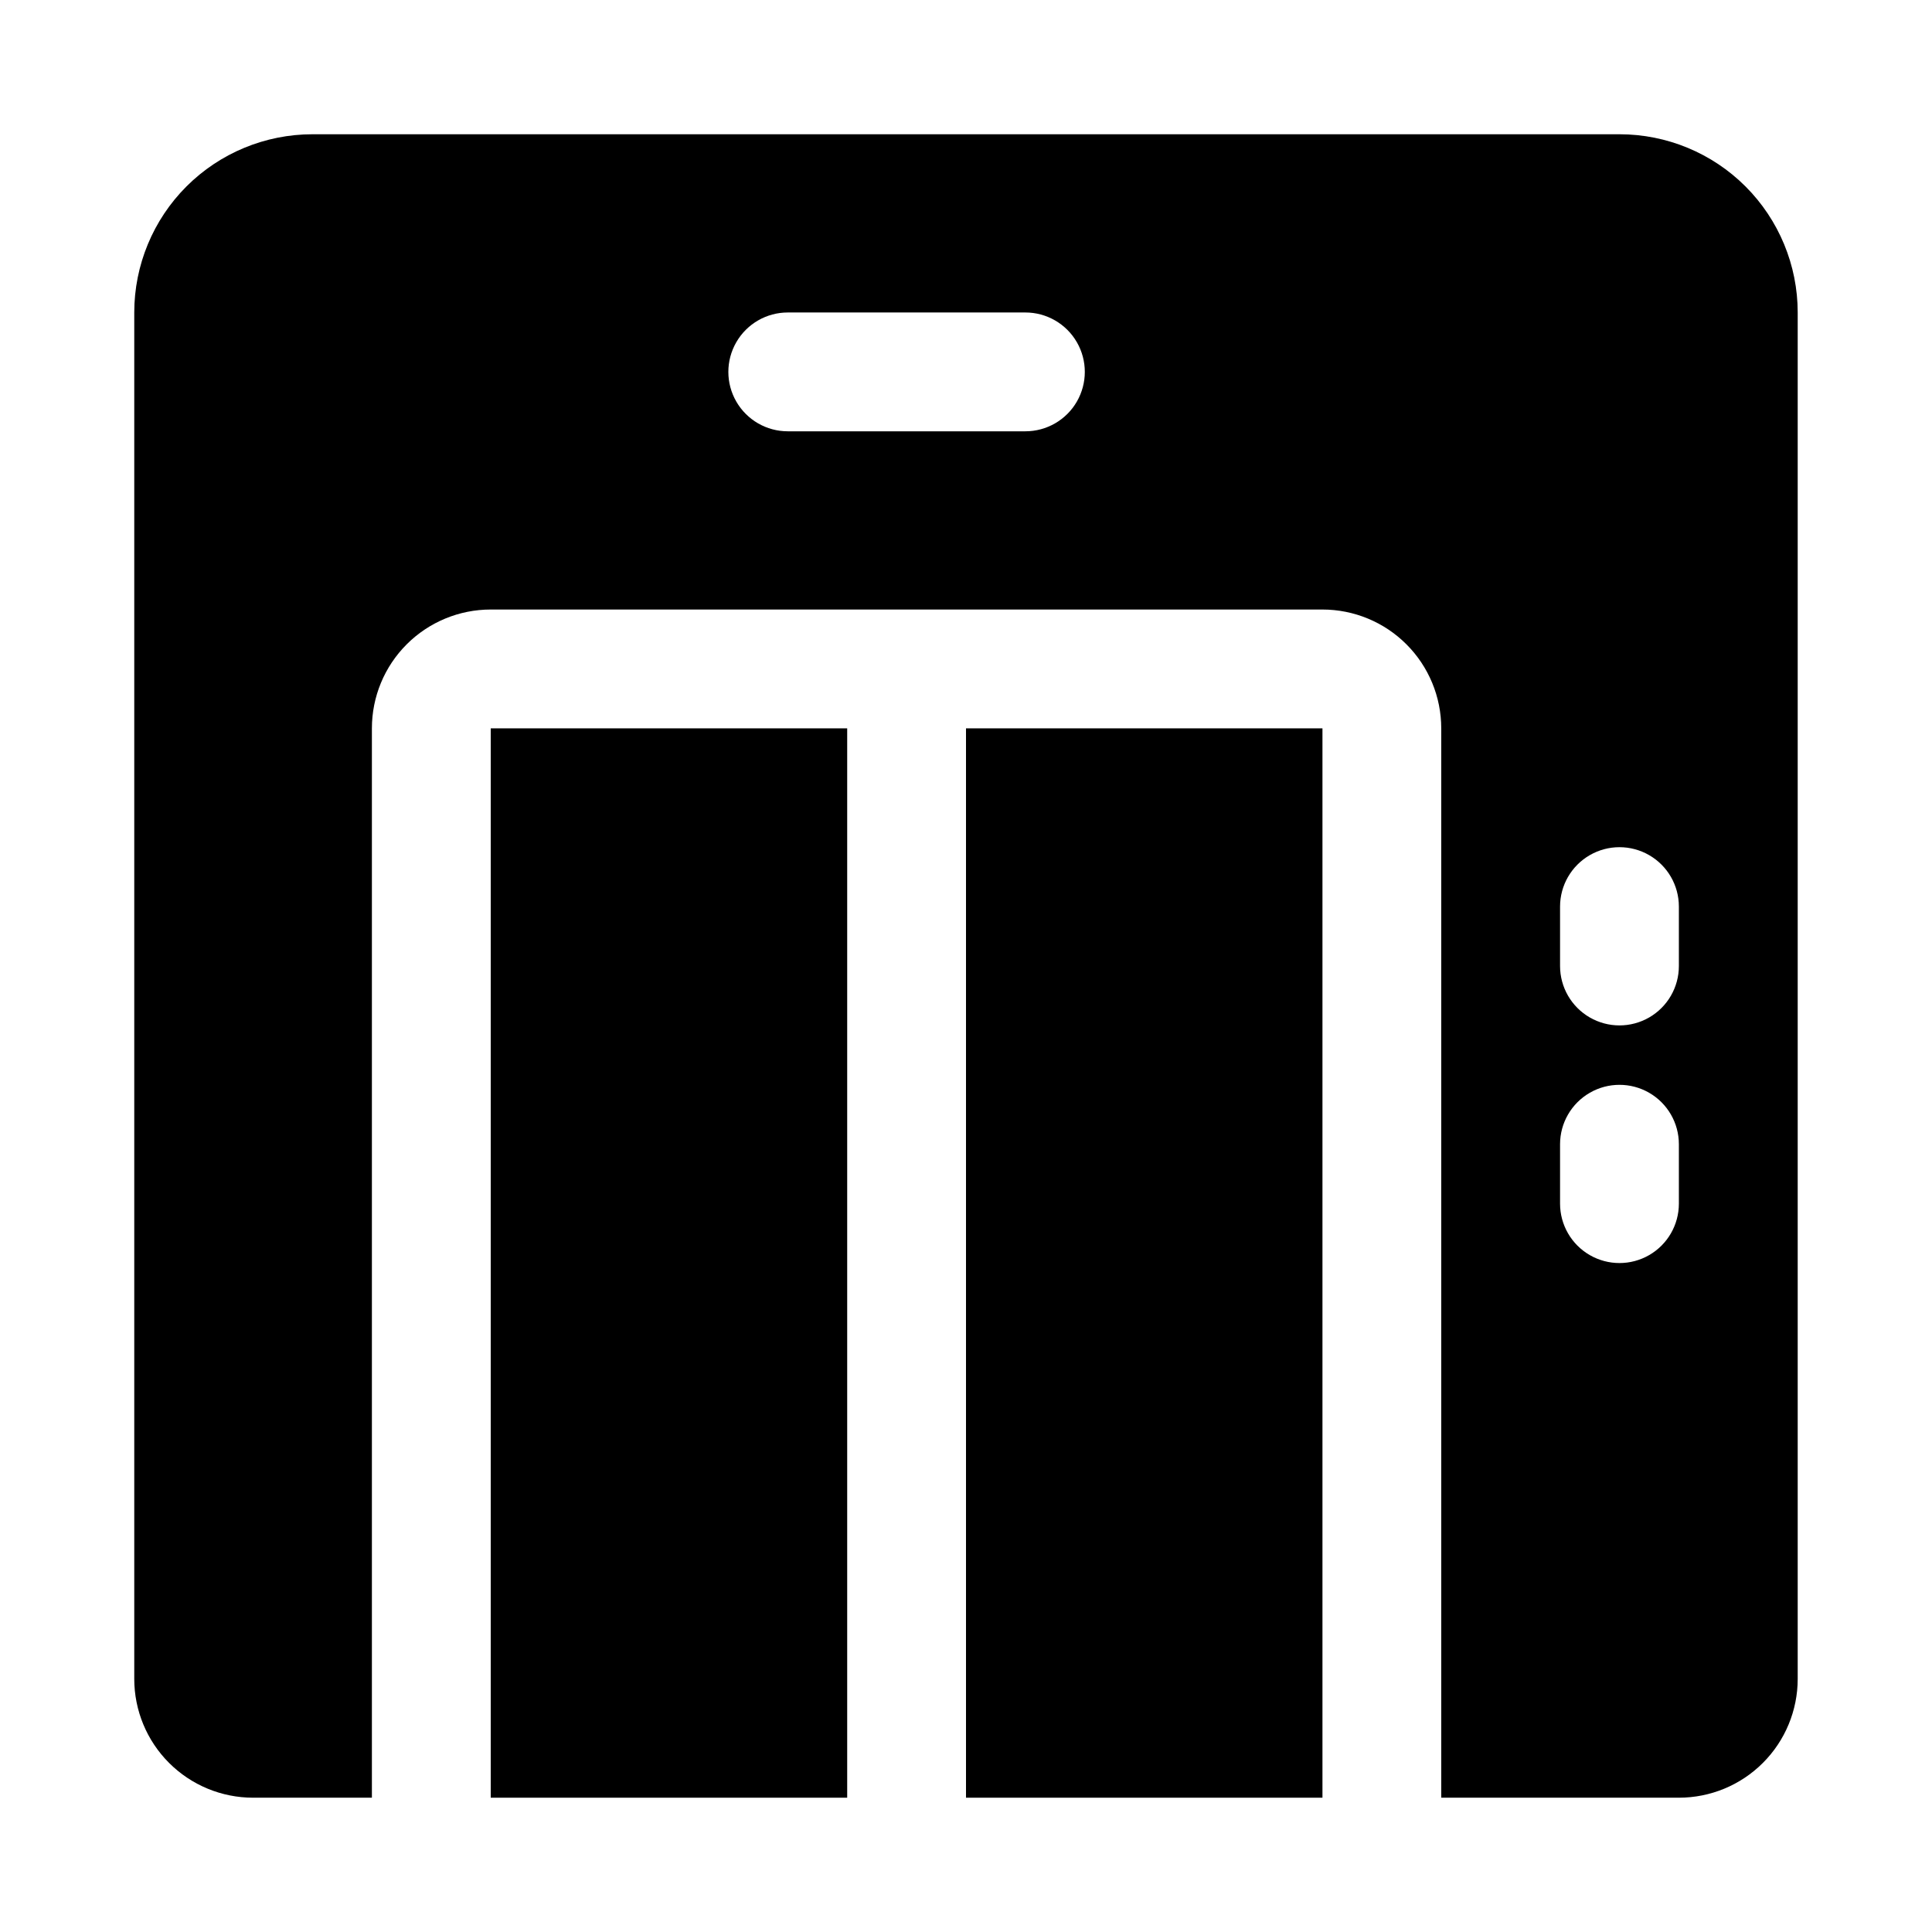 <?xml version="1.0" encoding="UTF-8"?>
<!-- Uploaded to: ICON Repo, www.svgrepo.com, Generator: ICON Repo Mixer Tools -->
<svg fill="#000000" width="800px" height="800px" version="1.1" viewBox="144 144 512 512" xmlns="http://www.w3.org/2000/svg">
 <g>
  <path d="m400 337.02h94.465v283.39h-94.465z"/>
  <path d="m274.05 337.02h94.465v283.39h-94.465z"/>
  <path d="m573.18 179.58h-346.37c-12.523 0-24.539 4.977-33.398 13.832-8.855 8.859-13.832 20.875-13.832 33.398v362.11c0 8.352 3.316 16.363 9.223 22.266 5.906 5.906 13.914 9.223 22.266 9.223h31.488v-283.39c0-8.352 3.316-16.363 9.223-22.266 5.906-5.906 13.914-9.223 22.266-9.223h220.41c8.352 0 16.363 3.316 22.266 9.223 5.906 5.902 9.223 13.914 9.223 22.266v283.39h62.977c8.352 0 16.363-3.316 22.266-9.223 5.906-5.902 9.223-13.914 9.223-22.266v-362.11c0-12.523-4.977-24.539-13.832-33.398-8.859-8.855-20.871-13.832-33.398-13.832zm-157.44 78.719h-62.977c-5.625 0-10.82-3-13.633-7.871-2.812-4.871-2.812-10.871 0-15.742s8.008-7.875 13.633-7.875h62.977c5.625 0 10.824 3.004 13.637 7.875s2.812 10.871 0 15.742c-2.812 4.871-8.012 7.871-13.637 7.871zm173.18 204.68c0 5.621-3 10.82-7.871 13.633-4.871 2.812-10.871 2.812-15.742 0s-7.875-8.012-7.875-13.633v-15.746c0-5.625 3.004-10.82 7.875-13.633s10.871-2.812 15.742 0c4.871 2.812 7.871 8.008 7.871 13.633zm0-62.977c0 5.625-3 10.82-7.871 13.633-4.871 2.812-10.871 2.812-15.742 0s-7.875-8.008-7.875-13.633v-15.746c0-5.625 3.004-10.82 7.875-13.633s10.871-2.812 15.742 0c4.871 2.812 7.871 8.008 7.871 13.633z"/>
 </g>
</svg>
